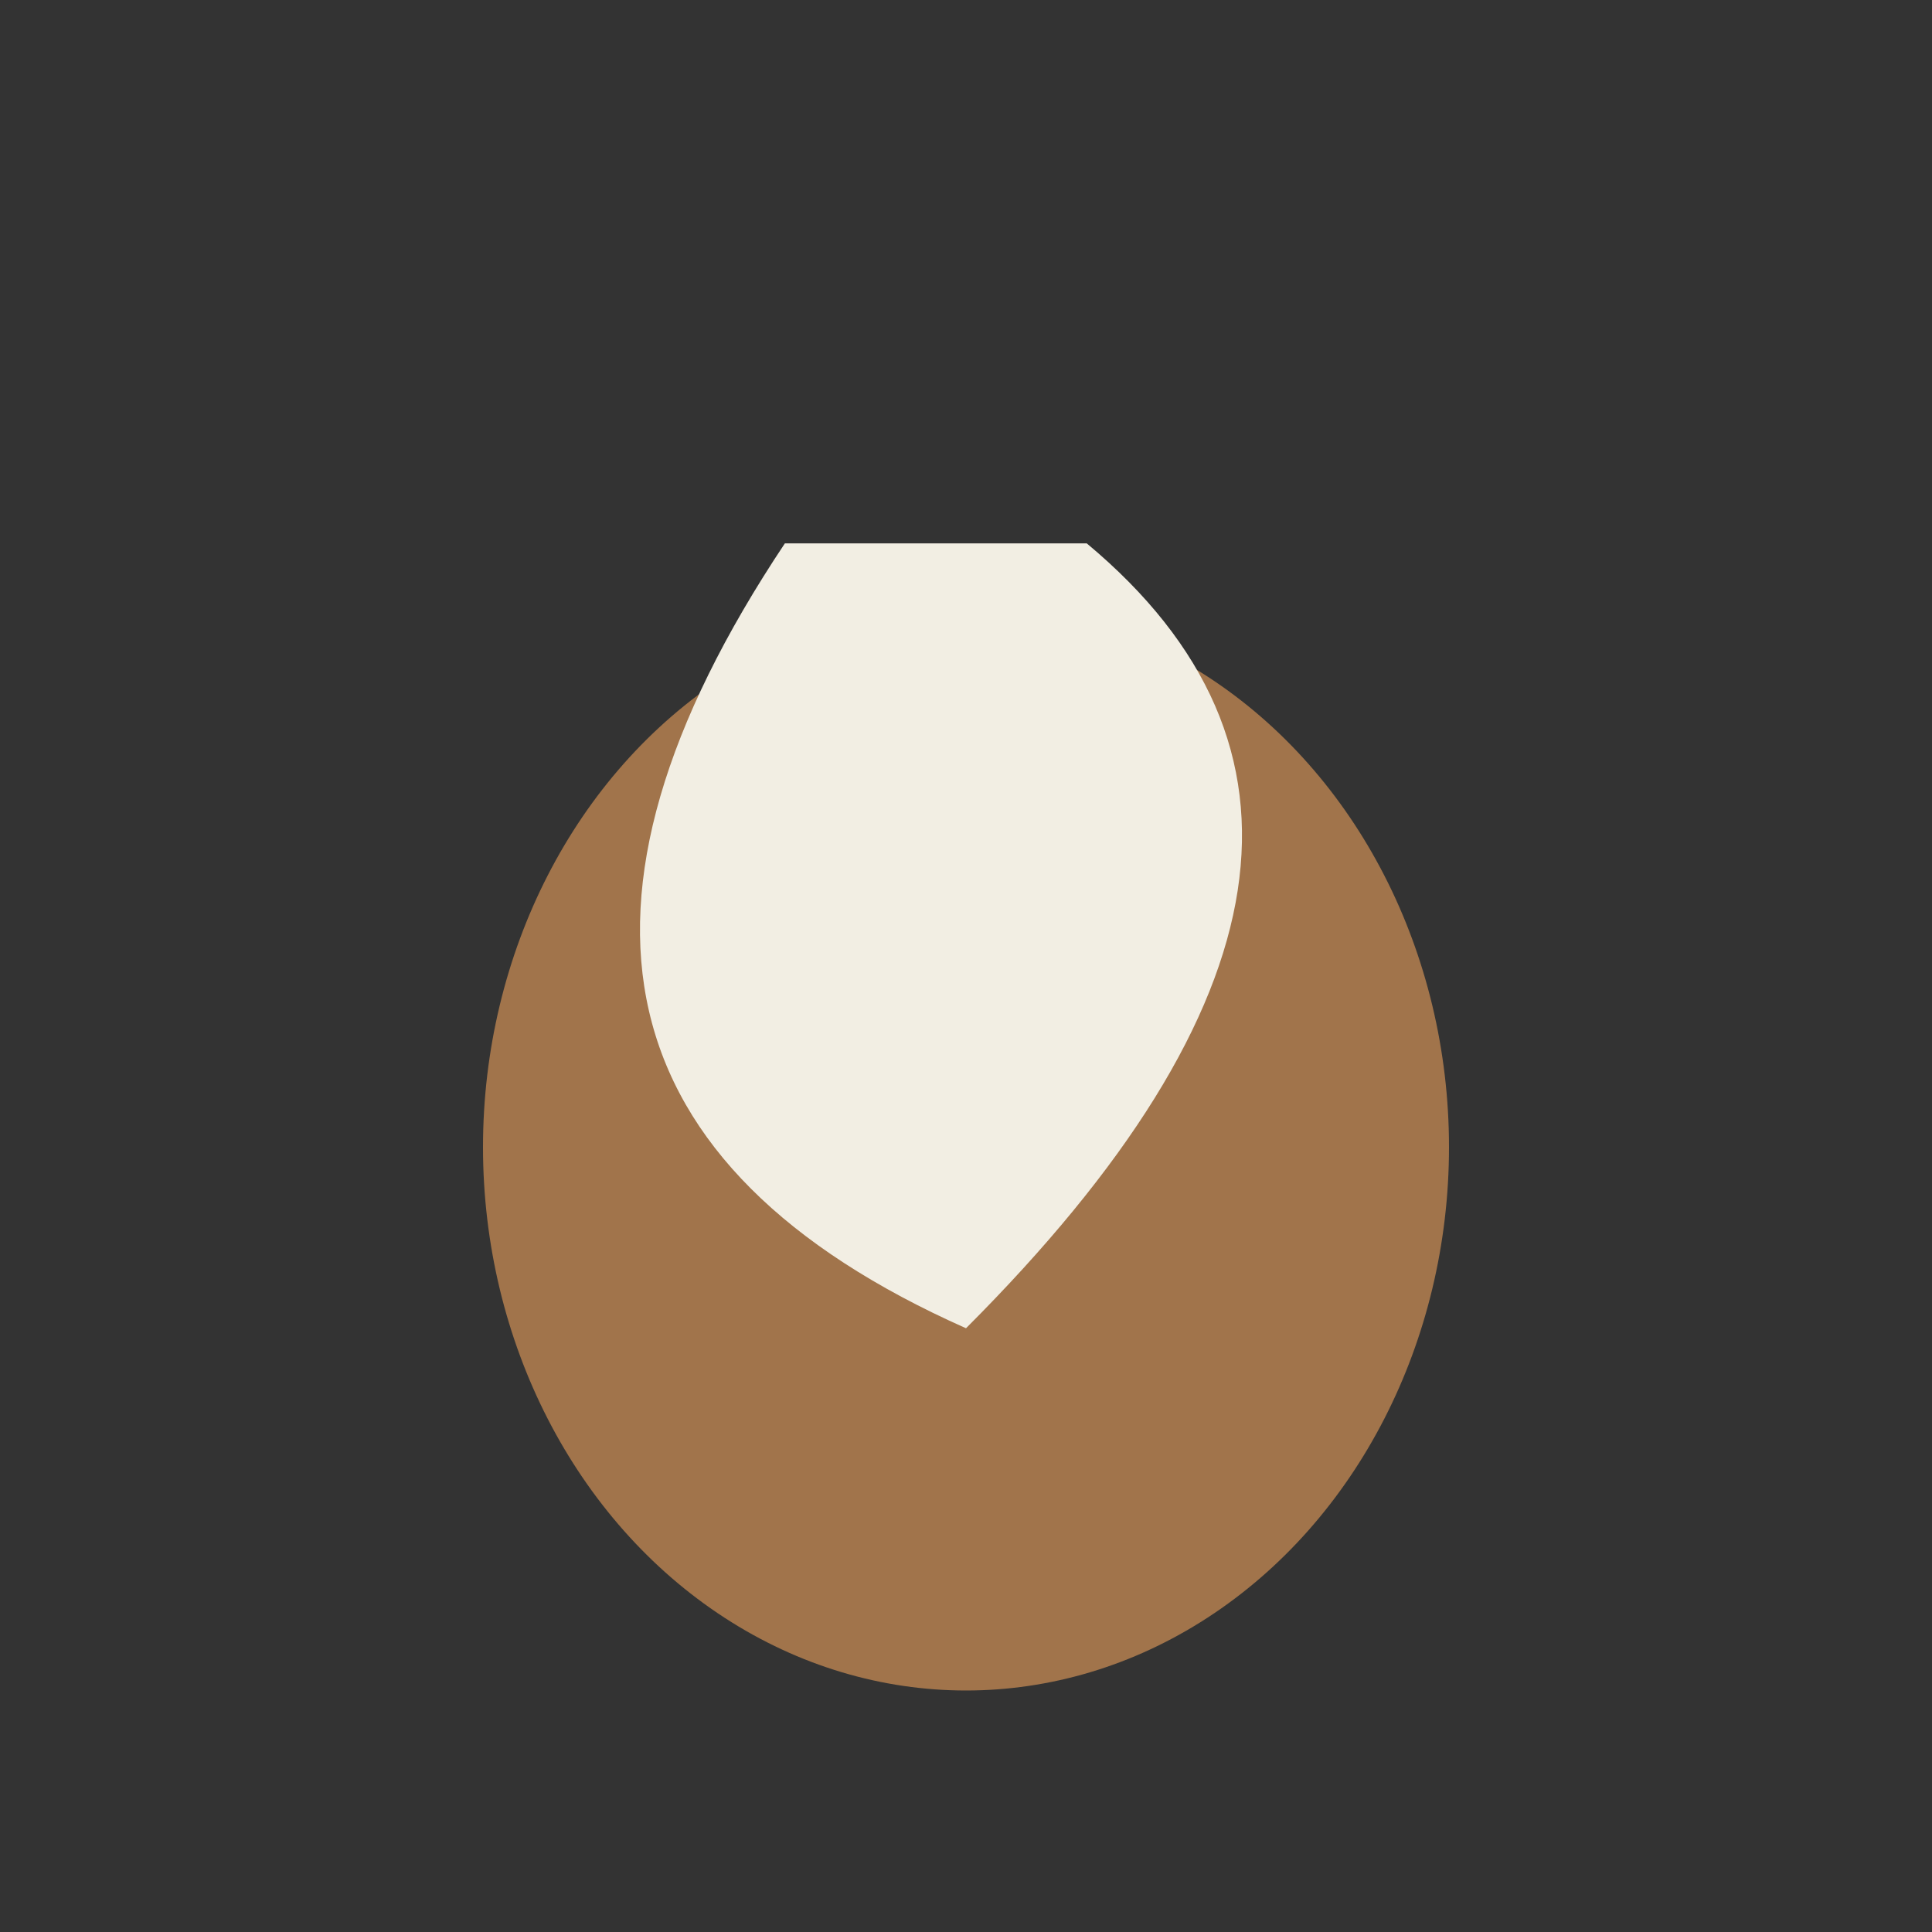 <?xml version="1.0" encoding="UTF-8"?>
<svg xmlns="http://www.w3.org/2000/svg" width="32" height="32" viewBox="0 0 32 32"><rect x="0" y="0" width="32" height="32" fill="#333333" stroke="none"/><ellipse cx="16" cy="19" rx="8" ry="9" fill="#A1744B"/><path d="M18 9q6 5-2 13Q7 18 13 9z" fill="#F2EEE3"/></svg>